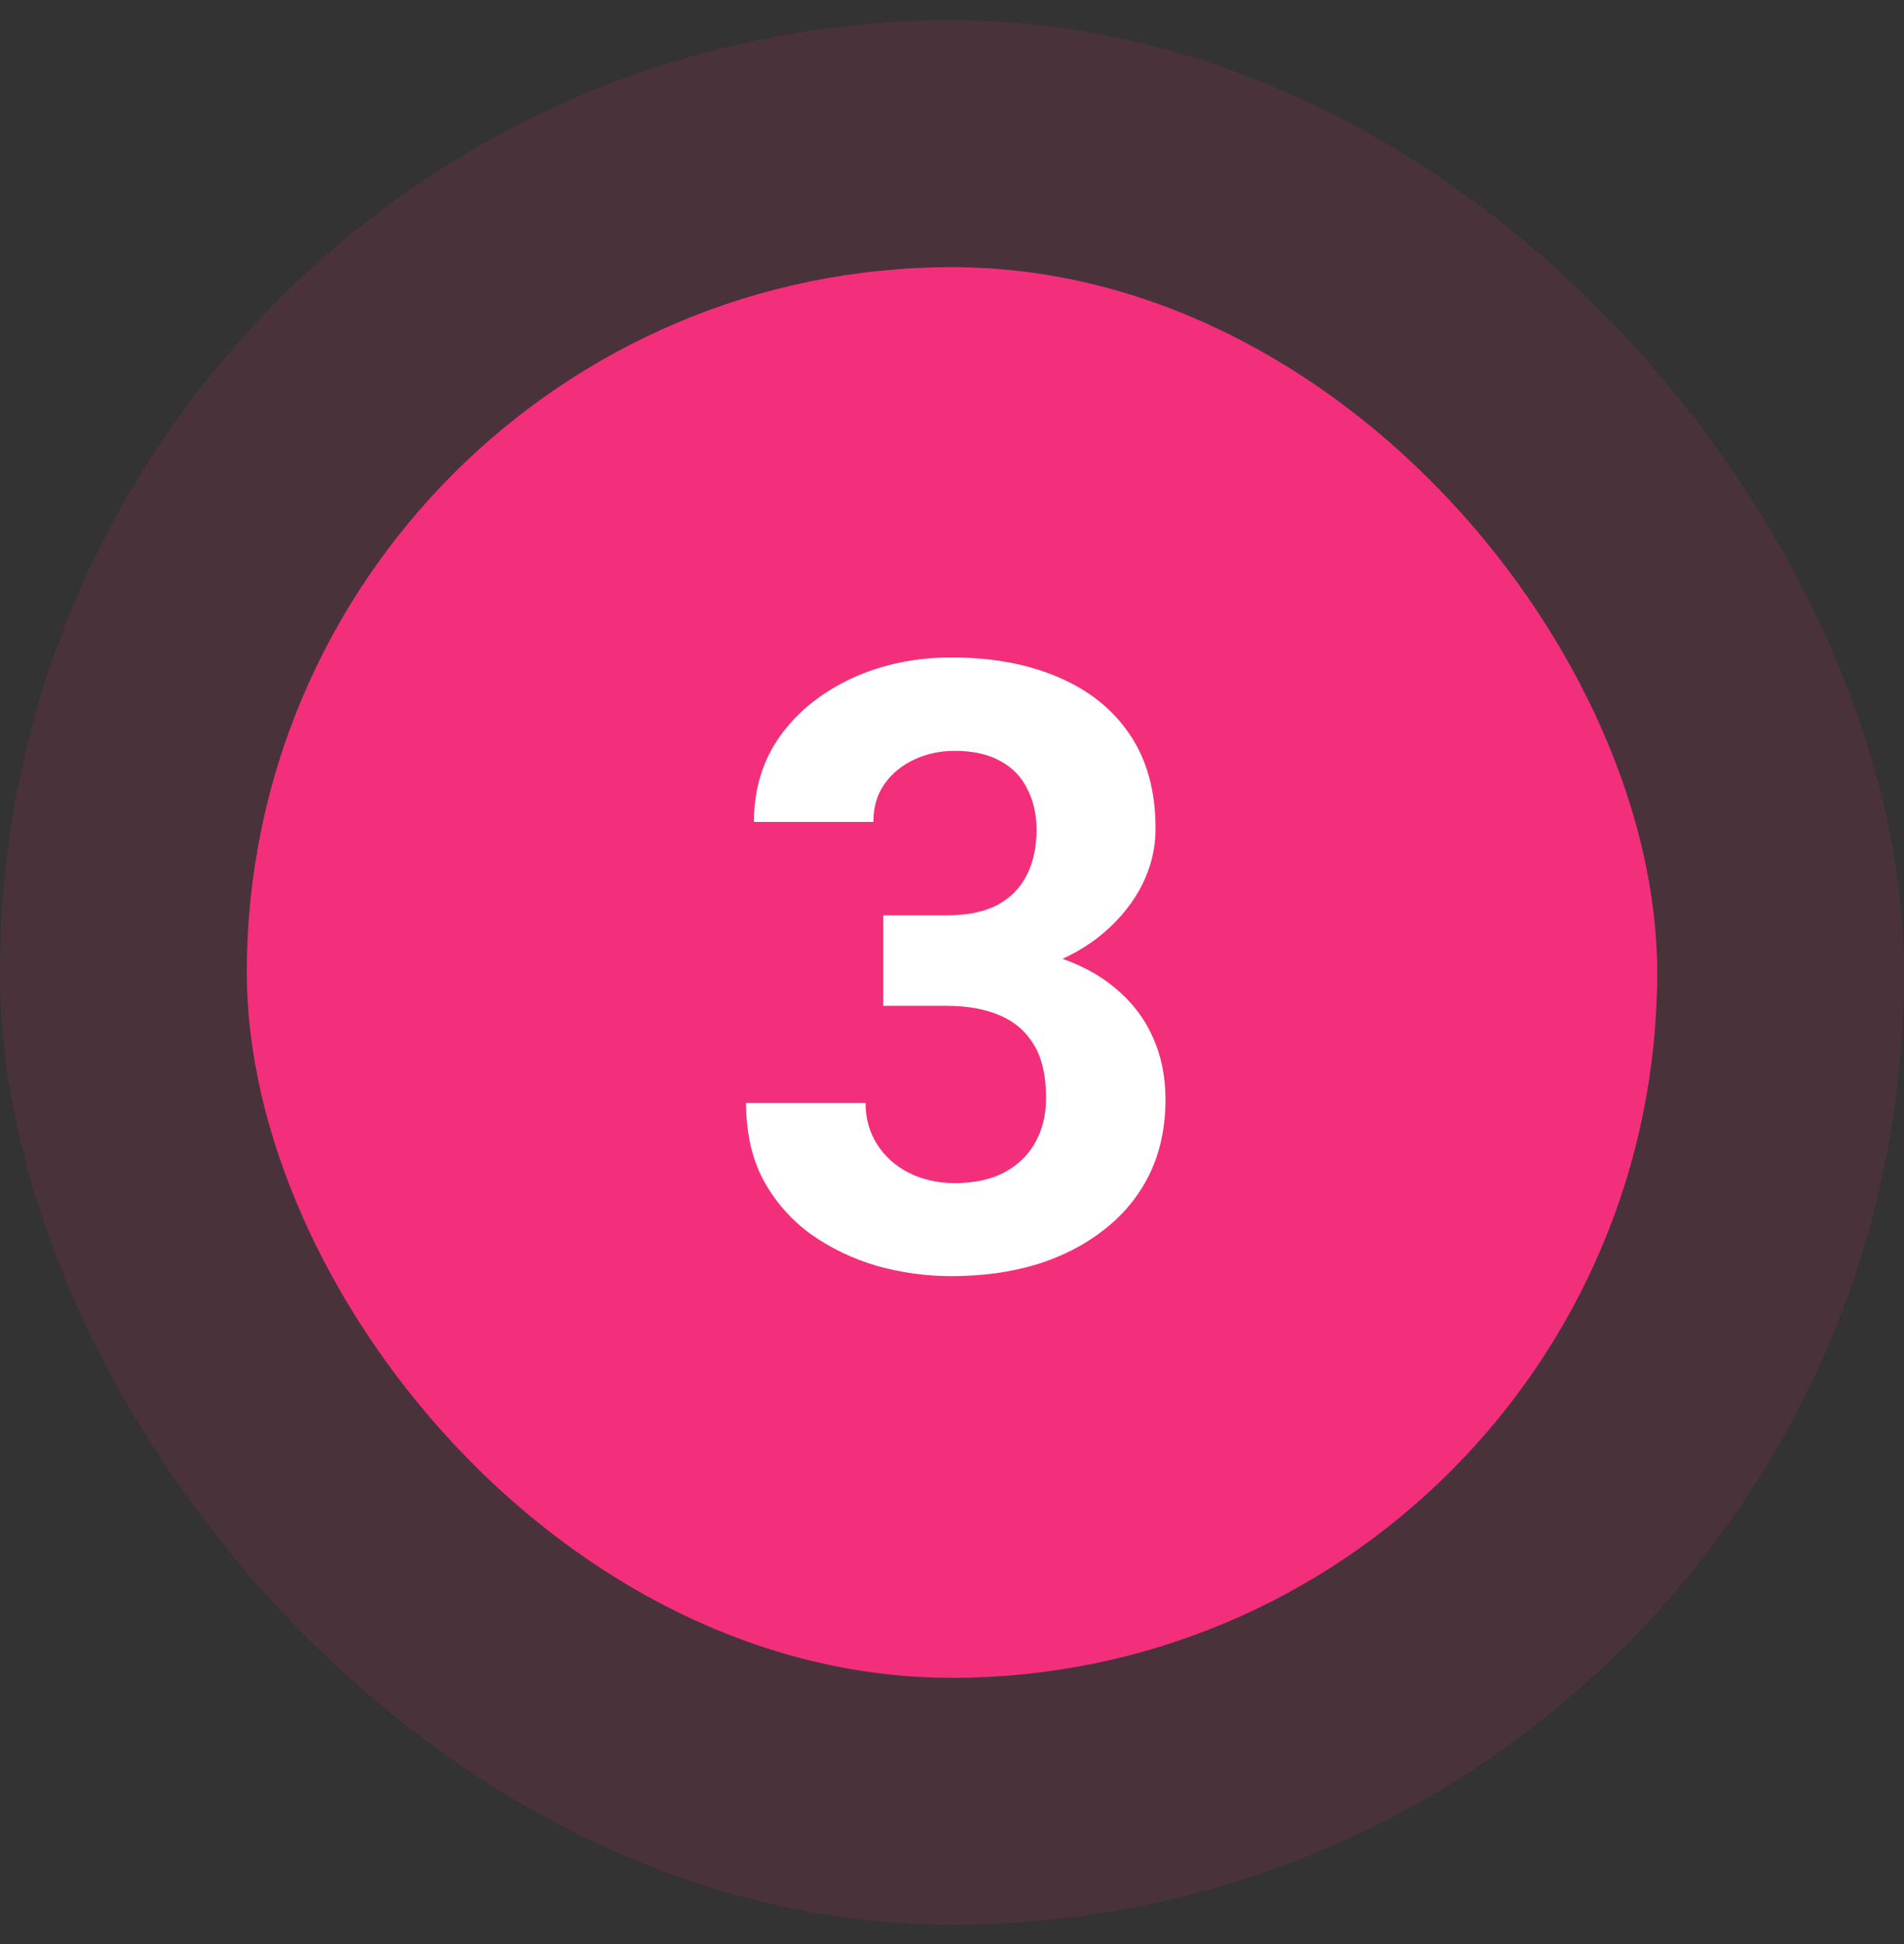 <svg width="48" height="49" viewBox="0 0 48 49" fill="none" xmlns="http://www.w3.org/2000/svg">
<rect x="0" y="0" width="48" height="49" fill="#333333" stroke="none"/>
<rect opacity="0.12" y="0.512" width="48" height="48" rx="24" fill="#F32F7B"/>
<rect x="6.222" y="6.734" width="35.556" height="35.556" rx="17.778" fill="#F32F7B"/>
<path d="M22.268 23.071H23.872C24.386 23.071 24.809 22.984 25.143 22.811C25.476 22.63 25.723 22.38 25.882 22.061C26.049 21.734 26.132 21.356 26.132 20.925C26.132 20.537 26.056 20.193 25.903 19.894C25.757 19.589 25.532 19.352 25.226 19.186C24.92 19.012 24.535 18.925 24.07 18.925C23.702 18.925 23.361 18.998 23.049 19.144C22.736 19.29 22.486 19.495 22.299 19.759C22.111 20.023 22.018 20.342 22.018 20.717H19.007C19.007 19.884 19.23 19.158 19.674 18.54C20.125 17.922 20.73 17.439 21.486 17.092C22.243 16.745 23.077 16.571 23.986 16.571C25.014 16.571 25.913 16.738 26.684 17.071C27.455 17.398 28.056 17.88 28.486 18.519C28.917 19.158 29.132 19.95 29.132 20.894C29.132 21.373 29.021 21.839 28.799 22.29C28.577 22.734 28.257 23.137 27.841 23.498C27.431 23.852 26.931 24.137 26.341 24.352C25.75 24.561 25.087 24.665 24.351 24.665H22.268V23.071ZM22.268 25.352V23.8H24.351C25.177 23.8 25.903 23.894 26.528 24.082C27.153 24.269 27.677 24.54 28.101 24.894C28.525 25.241 28.844 25.655 29.059 26.134C29.275 26.606 29.382 27.13 29.382 27.707C29.382 28.415 29.247 29.047 28.976 29.602C28.705 30.151 28.323 30.616 27.83 30.998C27.344 31.38 26.775 31.672 26.122 31.873C25.469 32.068 24.757 32.165 23.986 32.165C23.348 32.165 22.719 32.078 22.101 31.905C21.49 31.724 20.934 31.457 20.434 31.102C19.941 30.741 19.545 30.29 19.247 29.748C18.955 29.2 18.809 28.55 18.809 27.8H21.82C21.82 28.189 21.917 28.537 22.111 28.842C22.306 29.148 22.573 29.387 22.913 29.561C23.261 29.734 23.646 29.821 24.07 29.821C24.549 29.821 24.959 29.734 25.299 29.561C25.646 29.38 25.91 29.13 26.091 28.811C26.278 28.484 26.372 28.106 26.372 27.675C26.372 27.12 26.271 26.675 26.07 26.342C25.868 26.002 25.58 25.752 25.205 25.592C24.83 25.432 24.386 25.352 23.872 25.352H22.268Z" fill="white"/>
</svg>

